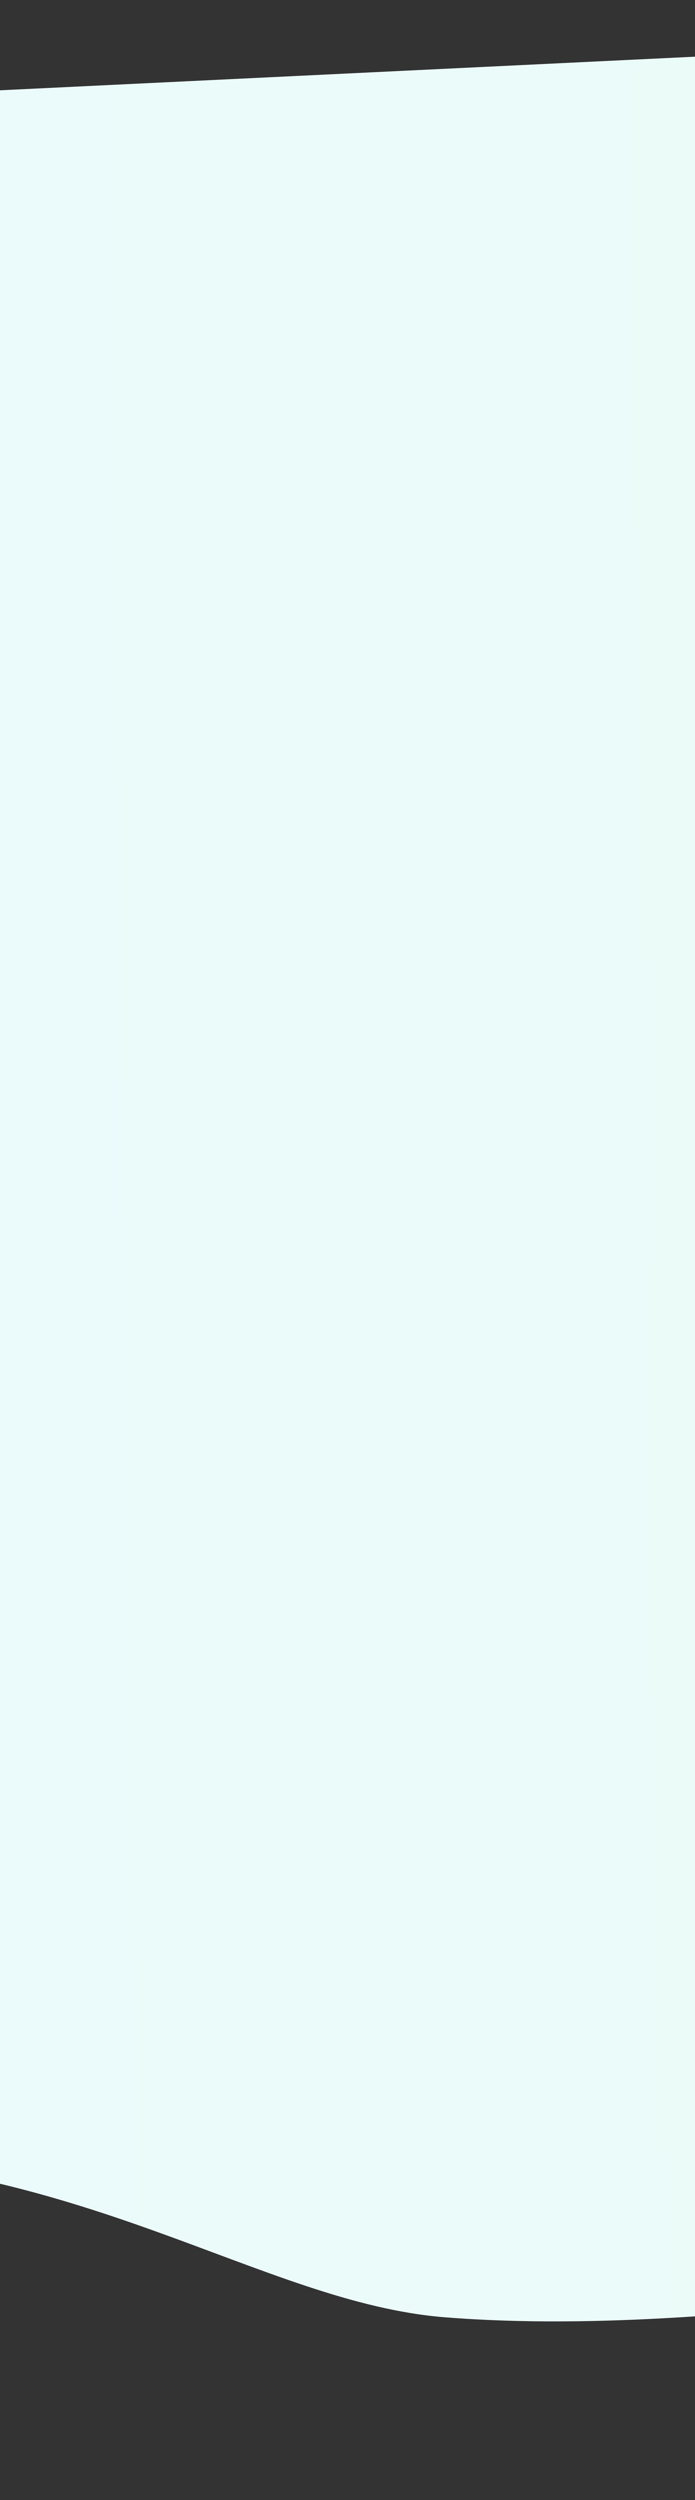 <svg xmlns="http://www.w3.org/2000/svg" width="360" height="1294" viewBox="0 0 360 1294" fill="none"><rect x="0" y="0" width="360" height="1294" fill="#333333" stroke="none"/><path d="M-121.013 1115.87C-251.506 1115.87 -410.043 1234.62 -473 1294V69.602L967 0V1239.46C907.095 1221.74 766.224 1184.09 681.976 1175.25C576.666 1164.2 388.098 1212.02 230.402 1199.41C135.394 1191.82 42.103 1115.87 -121.013 1115.87Z" fill="url(#paint0_linear)"></path><defs><linearGradient id="paint0_linear" x1="-473" y1="906.042" x2="967.122" y2="886.599" gradientUnits="userSpaceOnUse"><stop stop-color="#EBF9FD"></stop><stop offset="1" stop-color="#EBFDF5"></stop></linearGradient></defs></svg>